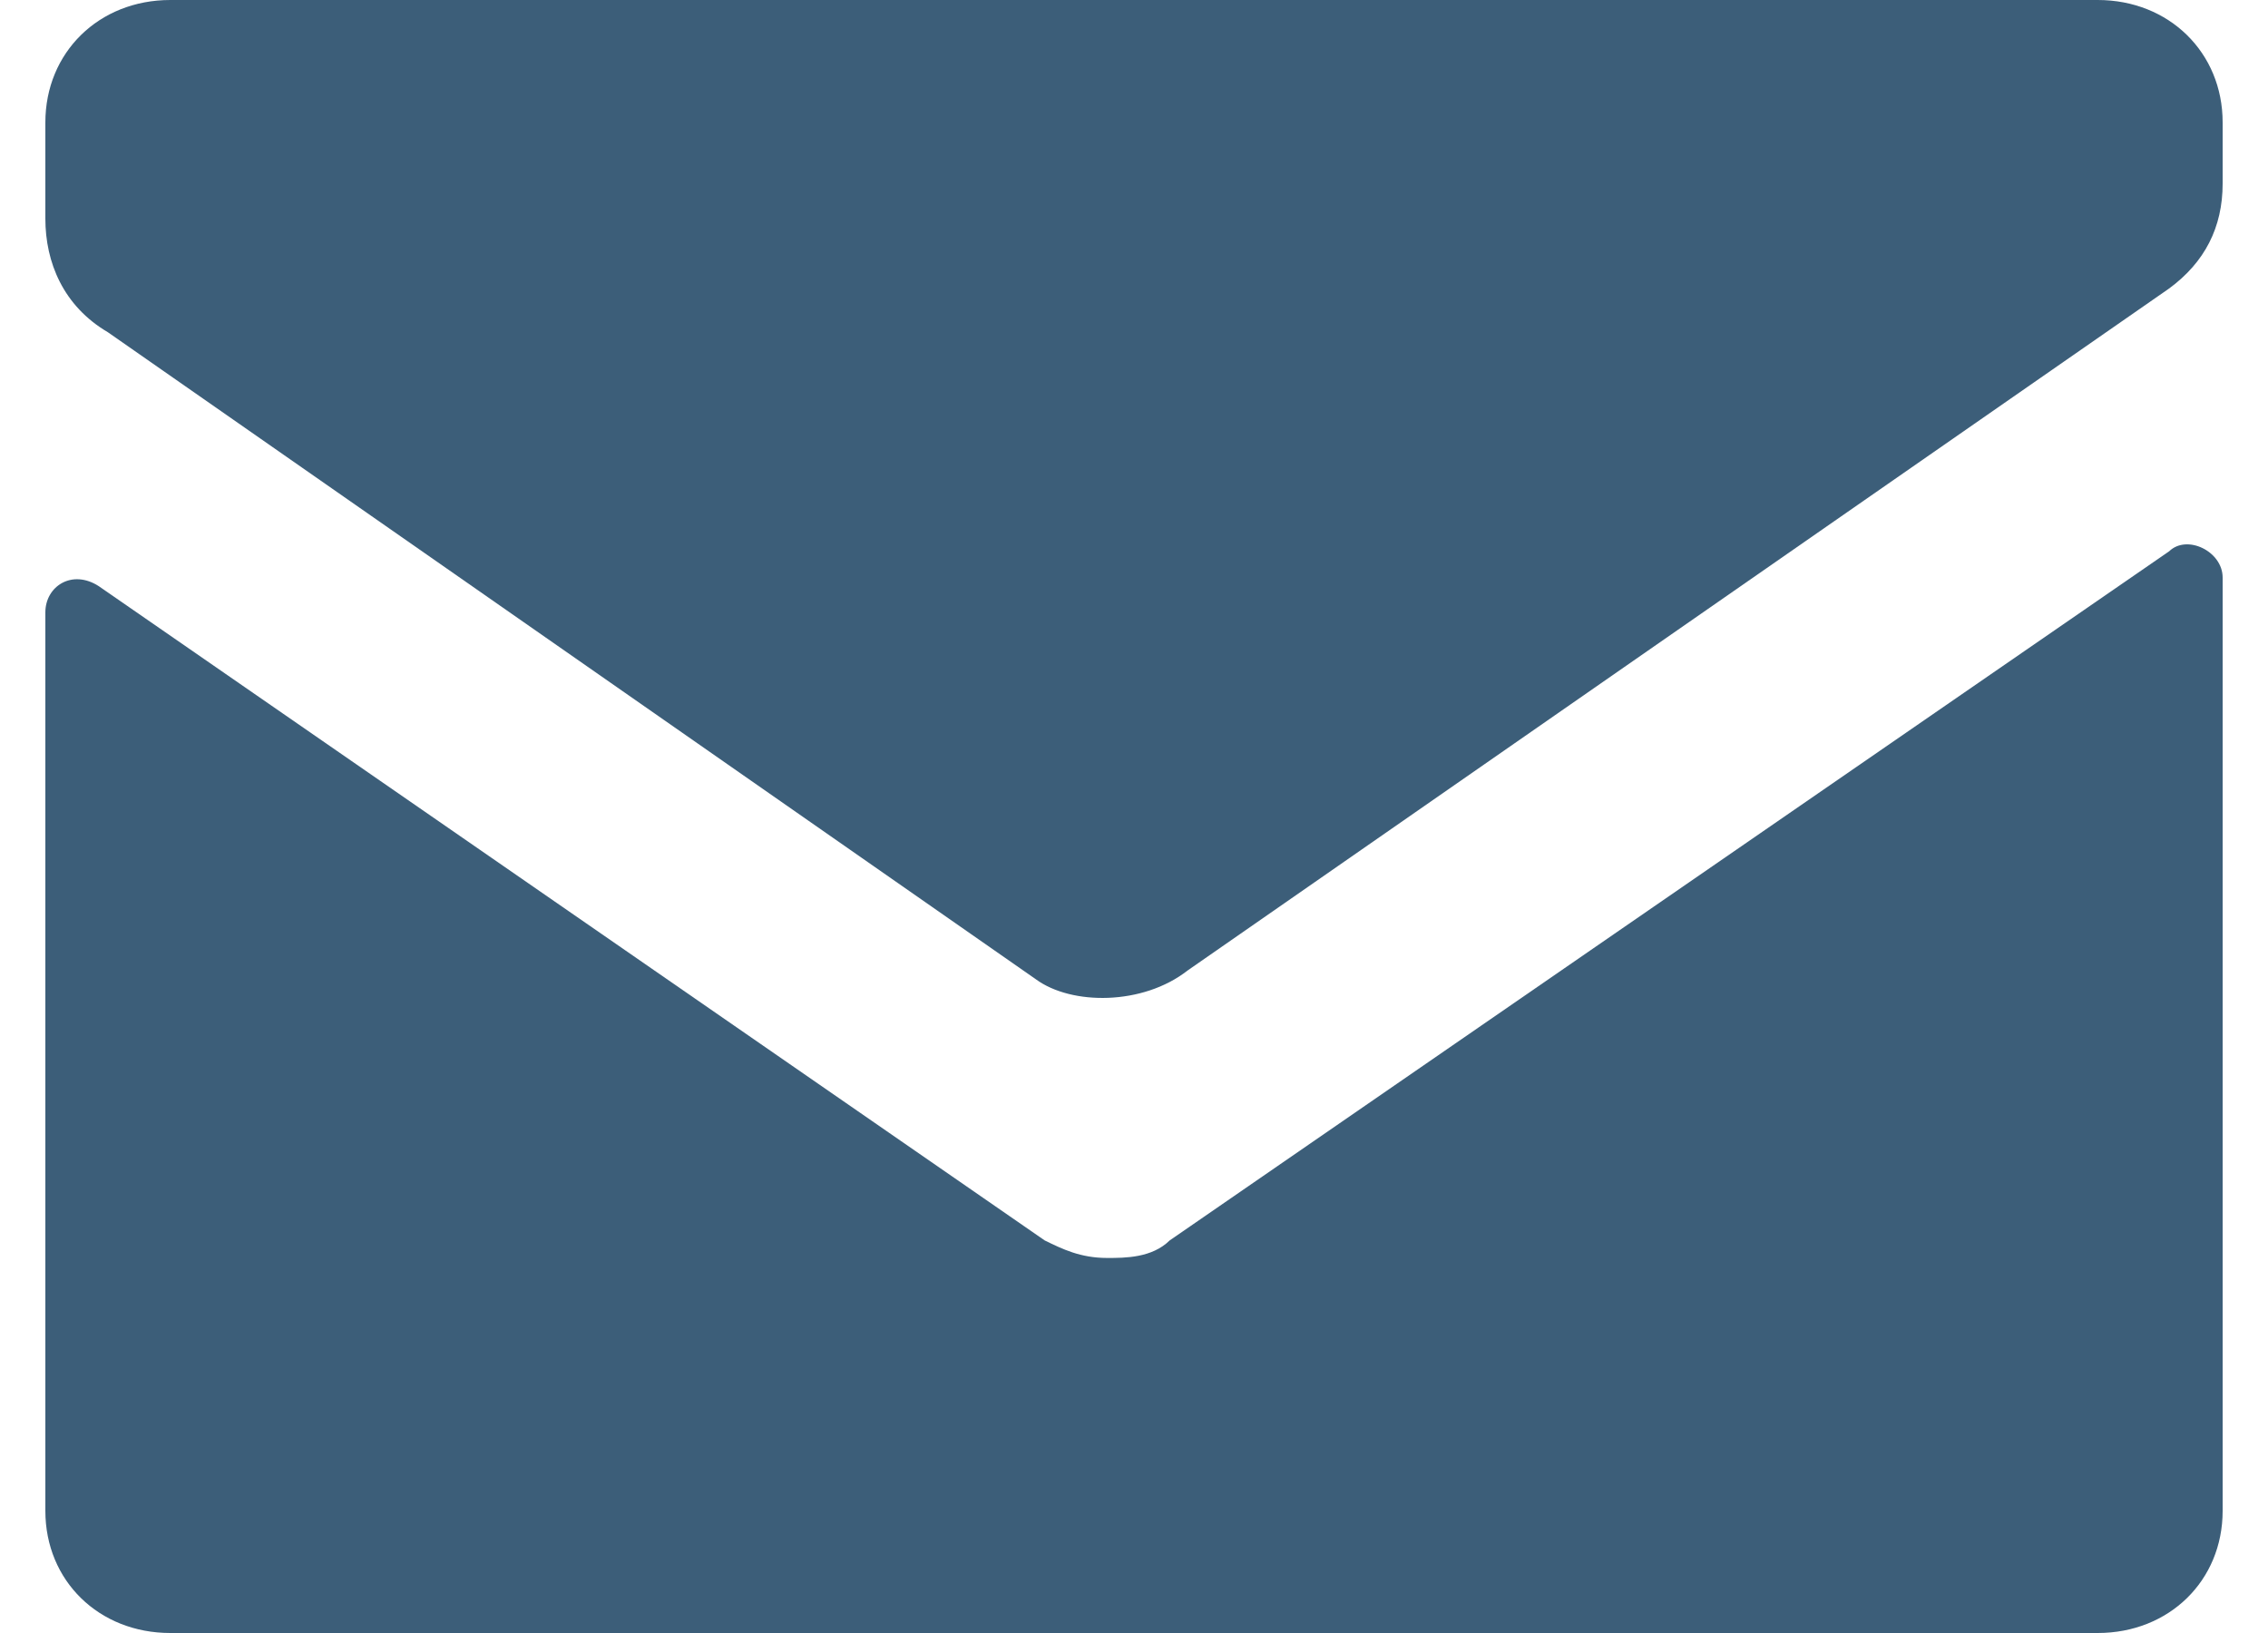 <?xml version="1.0" encoding="UTF-8" ?>
<svg xmlns="http://www.w3.org/2000/svg" width="25" height="18" viewBox="0 0 25 18">
    <g fill="#3c5e79" fill-rule="nonzero">
        <path d="M13.09 10.698L23.91 3.18c.393-.289.59-.674.59-1.156v-.675C24.5.58 23.91 0 23.123 0H1.877C1.09 0 .5.578.5 1.35v1.06c0 .481.197.963.689 1.252l10.229 7.132c.393.289 1.18.289 1.672-.096z"/>
        <path d="M12.893 13.673c-.196.193-.491.193-.688.193-.295 0-.492-.097-.689-.193L1.09 6.462c-.295-.192-.59 0-.59.288v9.904c0 .77.59 1.346 1.377 1.346h21.246c.787 0 1.377-.577 1.377-1.346V6.366c0-.289-.393-.48-.59-.289l-11.017 7.596z"/>
    </g>
</svg>
